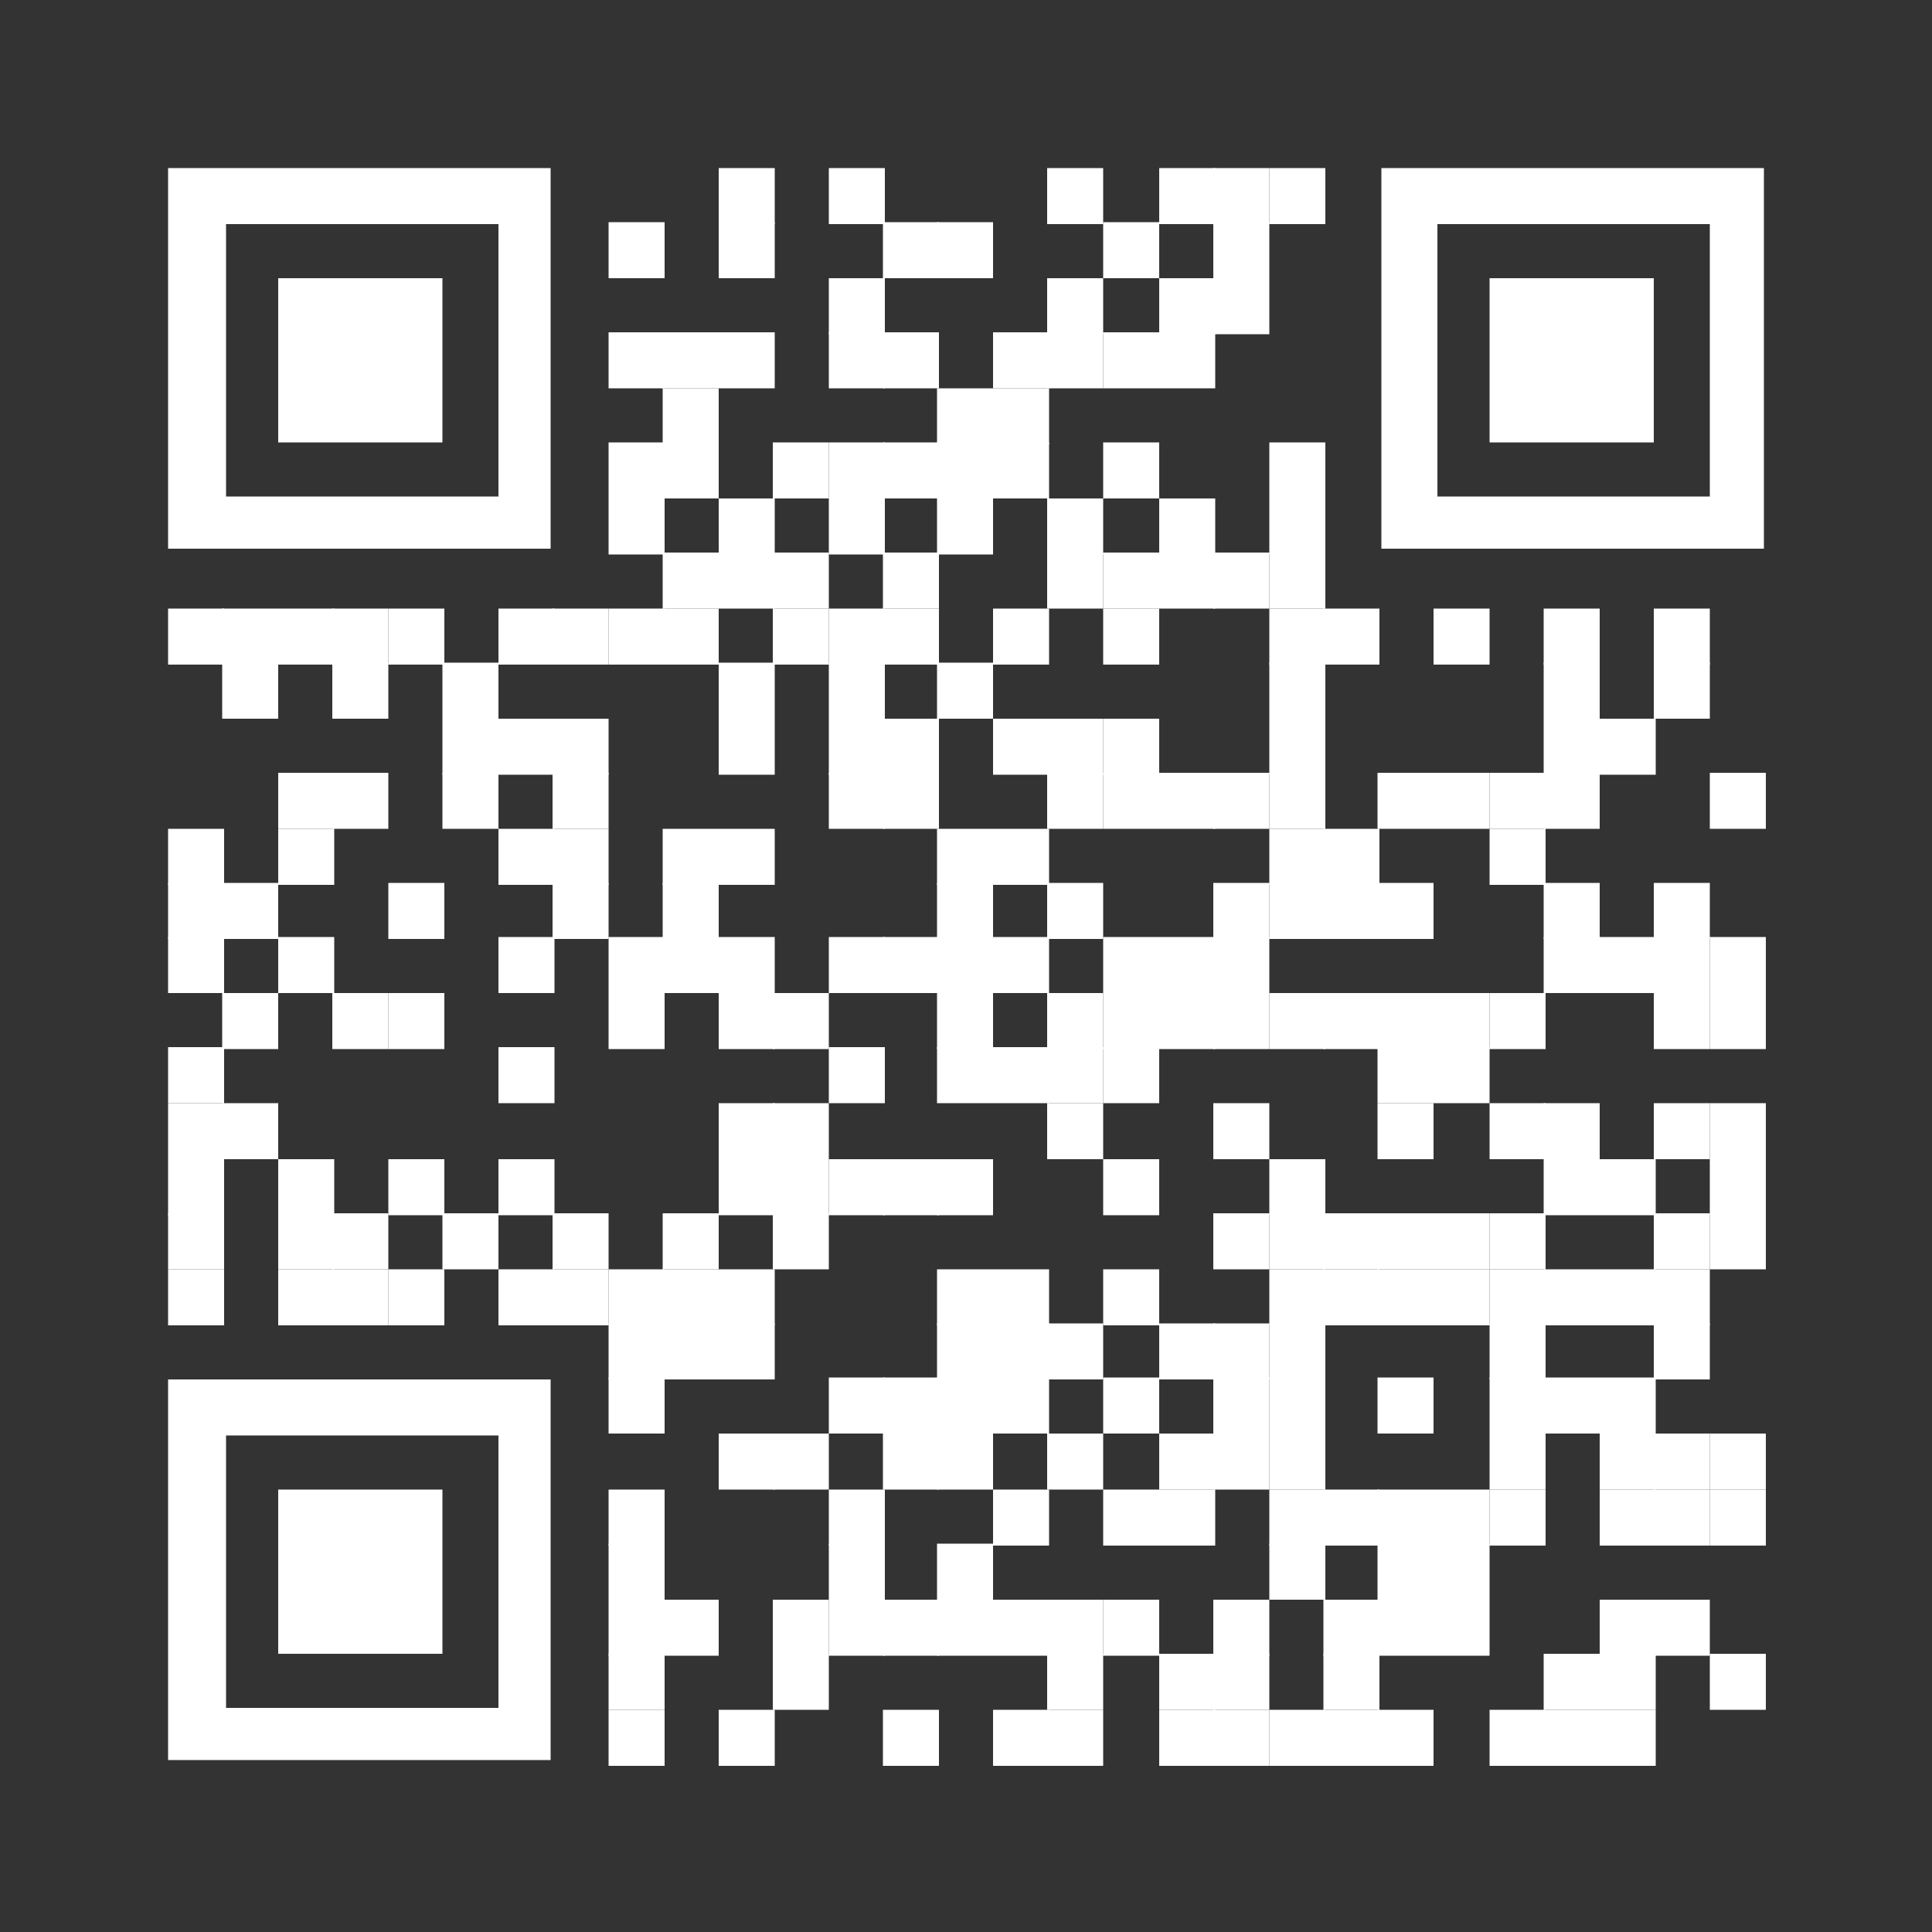 <?xml version="1.0" encoding="utf-8"?>
<!-- Generator: Adobe Illustrator 28.0.0, SVG Export Plug-In . SVG Version: 6.00 Build 0)  -->
<svg version="1.1" id="Ebene_1" shape-rendering="auto"
	 xmlns="http://www.w3.org/2000/svg" xmlns:xlink="http://www.w3.org/1999/xlink" x="0px" y="0px" viewBox="0 0 100 100"
	 style="enable-background:new 0 0 100 100;" xml:space="preserve">
<rect x="0" y="0" width="100" height="100" fill="#333333" stroke="none"/>
<style type="text/css">
	.st0{fill:#FFFFFF;}
</style>
<rect x="37.2" y="8.7" class="st0" width="2.9" height="2.9"/>
<rect x="42.9" y="8.7" class="st0" width="2.9" height="2.9"/>
<rect x="54.2" y="8.7" class="st0" width="2.9" height="2.9"/>
<rect x="60" y="8.7" class="st0" width="2.9" height="2.9"/>
<rect x="62.8" y="8.7" class="st0" width="2.9" height="2.9"/>
<rect x="65.7" y="8.7" class="st0" width="2.9" height="2.9"/>
<rect x="31.5" y="11.5" class="st0" width="2.9" height="2.9"/>
<rect x="37.2" y="11.5" class="st0" width="2.9" height="2.9"/>
<rect x="45.7" y="11.5" class="st0" width="2.9" height="2.9"/>
<rect x="48.5" y="11.5" class="st0" width="2.9" height="2.9"/>
<rect x="57.1" y="11.5" class="st0" width="2.9" height="2.9"/>
<rect x="62.8" y="11.5" class="st0" width="2.9" height="2.9"/>
<rect x="42.9" y="14.4" class="st0" width="2.9" height="2.9"/>
<rect x="54.2" y="14.4" class="st0" width="2.9" height="2.9"/>
<rect x="60" y="14.4" class="st0" width="2.9" height="2.9"/>
<rect x="62.8" y="14.4" class="st0" width="2.9" height="2.9"/>
<rect x="31.5" y="17.2" class="st0" width="2.9" height="2.9"/>
<rect x="34.3" y="17.2" class="st0" width="2.9" height="2.9"/>
<rect x="37.2" y="17.2" class="st0" width="2.9" height="2.9"/>
<rect x="42.9" y="17.2" class="st0" width="2.9" height="2.9"/>
<rect x="45.7" y="17.2" class="st0" width="2.9" height="2.9"/>
<rect x="51.4" y="17.2" class="st0" width="2.9" height="2.9"/>
<rect x="54.2" y="17.2" class="st0" width="2.9" height="2.9"/>
<rect x="57.1" y="17.2" class="st0" width="2.9" height="2.9"/>
<rect x="60" y="17.2" class="st0" width="2.9" height="2.9"/>
<rect x="34.3" y="20.1" class="st0" width="2.9" height="2.9"/>
<rect x="48.5" y="20.1" class="st0" width="2.9" height="2.9"/>
<rect x="51.4" y="20.1" class="st0" width="2.9" height="2.9"/>
<rect x="31.5" y="22.9" class="st0" width="2.9" height="2.9"/>
<rect x="34.3" y="22.9" class="st0" width="2.9" height="2.9"/>
<rect x="40" y="22.9" class="st0" width="2.9" height="2.9"/>
<rect x="42.9" y="22.9" class="st0" width="2.9" height="2.9"/>
<rect x="45.7" y="22.9" class="st0" width="2.9" height="2.9"/>
<rect x="48.5" y="22.9" class="st0" width="2.9" height="2.9"/>
<rect x="51.4" y="22.9" class="st0" width="2.9" height="2.9"/>
<rect x="57.1" y="22.9" class="st0" width="2.9" height="2.9"/>
<rect x="65.7" y="22.9" class="st0" width="2.9" height="2.9"/>
<rect x="31.5" y="25.8" class="st0" width="2.9" height="2.9"/>
<rect x="37.2" y="25.8" class="st0" width="2.9" height="2.9"/>
<rect x="42.9" y="25.8" class="st0" width="2.9" height="2.9"/>
<rect x="48.5" y="25.8" class="st0" width="2.9" height="2.9"/>
<rect x="54.2" y="25.8" class="st0" width="2.9" height="2.9"/>
<rect x="60" y="25.8" class="st0" width="2.9" height="2.9"/>
<rect x="65.7" y="25.8" class="st0" width="2.9" height="2.9"/>
<rect x="34.3" y="28.6" class="st0" width="2.9" height="2.9"/>
<rect x="37.2" y="28.6" class="st0" width="2.9" height="2.9"/>
<rect x="40" y="28.6" class="st0" width="2.9" height="2.9"/>
<rect x="45.7" y="28.6" class="st0" width="2.9" height="2.9"/>
<rect x="54.2" y="28.6" class="st0" width="2.9" height="2.9"/>
<rect x="57.1" y="28.6" class="st0" width="2.9" height="2.9"/>
<rect x="60" y="28.6" class="st0" width="2.9" height="2.9"/>
<rect x="62.8" y="28.6" class="st0" width="2.9" height="2.9"/>
<rect x="65.7" y="28.6" class="st0" width="2.9" height="2.9"/>
<rect x="8.7" y="31.5" class="st0" width="2.9" height="2.9"/>
<rect x="11.5" y="31.5" class="st0" width="2.9" height="2.9"/>
<rect x="14.4" y="31.5" class="st0" width="2.9" height="2.9"/>
<rect x="17.2" y="31.5" class="st0" width="2.9" height="2.9"/>
<rect x="20.1" y="31.5" class="st0" width="2.9" height="2.9"/>
<rect x="25.8" y="31.5" class="st0" width="2.9" height="2.9"/>
<rect x="28.6" y="31.5" class="st0" width="2.9" height="2.9"/>
<rect x="31.5" y="31.5" class="st0" width="2.9" height="2.9"/>
<rect x="34.3" y="31.5" class="st0" width="2.9" height="2.9"/>
<rect x="40" y="31.5" class="st0" width="2.9" height="2.9"/>
<rect x="42.9" y="31.5" class="st0" width="2.9" height="2.9"/>
<rect x="45.7" y="31.5" class="st0" width="2.9" height="2.9"/>
<rect x="51.4" y="31.5" class="st0" width="2.9" height="2.9"/>
<rect x="57.1" y="31.5" class="st0" width="2.9" height="2.9"/>
<rect x="65.7" y="31.5" class="st0" width="2.9" height="2.9"/>
<rect x="68.5" y="31.5" class="st0" width="2.9" height="2.9"/>
<rect x="74.2" y="31.5" class="st0" width="2.9" height="2.9"/>
<rect x="79.9" y="31.5" class="st0" width="2.9" height="2.9"/>
<rect x="85.6" y="31.5" class="st0" width="2.9" height="2.9"/>
<rect x="11.5" y="34.3" class="st0" width="2.9" height="2.9"/>
<rect x="17.2" y="34.3" class="st0" width="2.9" height="2.9"/>
<rect x="22.9" y="34.3" class="st0" width="2.9" height="2.9"/>
<rect x="37.2" y="34.3" class="st0" width="2.9" height="2.9"/>
<rect x="42.9" y="34.3" class="st0" width="2.9" height="2.9"/>
<rect x="48.5" y="34.3" class="st0" width="2.9" height="2.9"/>
<rect x="65.7" y="34.3" class="st0" width="2.9" height="2.9"/>
<rect x="79.9" y="34.3" class="st0" width="2.9" height="2.9"/>
<rect x="85.6" y="34.3" class="st0" width="2.9" height="2.9"/>
<rect x="22.9" y="37.2" class="st0" width="2.9" height="2.9"/>
<rect x="25.8" y="37.2" class="st0" width="2.9" height="2.9"/>
<rect x="28.6" y="37.2" class="st0" width="2.9" height="2.9"/>
<rect x="37.2" y="37.2" class="st0" width="2.9" height="2.9"/>
<rect x="42.9" y="37.2" class="st0" width="2.9" height="2.9"/>
<rect x="45.7" y="37.2" class="st0" width="2.9" height="2.9"/>
<rect x="51.4" y="37.2" class="st0" width="2.9" height="2.9"/>
<rect x="54.2" y="37.2" class="st0" width="2.9" height="2.9"/>
<rect x="57.1" y="37.2" class="st0" width="2.9" height="2.9"/>
<rect x="65.7" y="37.2" class="st0" width="2.9" height="2.9"/>
<rect x="79.9" y="37.2" class="st0" width="2.9" height="2.9"/>
<rect x="82.8" y="37.2" class="st0" width="2.9" height="2.9"/>
<rect x="14.4" y="40" class="st0" width="2.9" height="2.9"/>
<rect x="17.2" y="40" class="st0" width="2.9" height="2.9"/>
<rect x="22.9" y="40" class="st0" width="2.9" height="2.9"/>
<rect x="28.6" y="40" class="st0" width="2.9" height="2.9"/>
<rect x="42.9" y="40" class="st0" width="2.9" height="2.9"/>
<rect x="45.7" y="40" class="st0" width="2.9" height="2.9"/>
<rect x="54.2" y="40" class="st0" width="2.9" height="2.9"/>
<rect x="57.1" y="40" class="st0" width="2.9" height="2.9"/>
<rect x="60" y="40" class="st0" width="2.9" height="2.9"/>
<rect x="62.8" y="40" class="st0" width="2.9" height="2.9"/>
<rect x="65.7" y="40" class="st0" width="2.9" height="2.9"/>
<rect x="71.3" y="40" class="st0" width="2.9" height="2.9"/>
<rect x="74.2" y="40" class="st0" width="2.9" height="2.9"/>
<rect x="77.1" y="40" class="st0" width="2.9" height="2.9"/>
<rect x="79.9" y="40" class="st0" width="2.9" height="2.9"/>
<rect x="88.5" y="40" class="st0" width="2.9" height="2.9"/>
<rect x="8.7" y="42.9" class="st0" width="2.9" height="2.9"/>
<rect x="14.4" y="42.9" class="st0" width="2.9" height="2.9"/>
<rect x="25.8" y="42.9" class="st0" width="2.9" height="2.9"/>
<rect x="28.6" y="42.9" class="st0" width="2.9" height="2.9"/>
<rect x="34.3" y="42.9" class="st0" width="2.9" height="2.9"/>
<rect x="37.2" y="42.9" class="st0" width="2.9" height="2.9"/>
<rect x="48.5" y="42.9" class="st0" width="2.9" height="2.9"/>
<rect x="51.4" y="42.9" class="st0" width="2.9" height="2.9"/>
<rect x="65.7" y="42.9" class="st0" width="2.9" height="2.9"/>
<rect x="68.5" y="42.9" class="st0" width="2.9" height="2.9"/>
<rect x="77.1" y="42.9" class="st0" width="2.9" height="2.9"/>
<rect x="8.7" y="45.7" class="st0" width="2.9" height="2.9"/>
<rect x="11.5" y="45.7" class="st0" width="2.9" height="2.9"/>
<rect x="20.1" y="45.7" class="st0" width="2.9" height="2.9"/>
<rect x="28.6" y="45.7" class="st0" width="2.9" height="2.9"/>
<rect x="34.3" y="45.7" class="st0" width="2.9" height="2.9"/>
<rect x="48.5" y="45.7" class="st0" width="2.9" height="2.9"/>
<rect x="54.2" y="45.7" class="st0" width="2.9" height="2.9"/>
<rect x="62.8" y="45.7" class="st0" width="2.9" height="2.9"/>
<rect x="65.7" y="45.7" class="st0" width="2.9" height="2.9"/>
<rect x="68.5" y="45.7" class="st0" width="2.9" height="2.9"/>
<rect x="71.3" y="45.7" class="st0" width="2.9" height="2.9"/>
<rect x="79.9" y="45.7" class="st0" width="2.9" height="2.9"/>
<rect x="85.6" y="45.7" class="st0" width="2.9" height="2.9"/>
<rect x="8.7" y="48.5" class="st0" width="2.9" height="2.9"/>
<rect x="14.4" y="48.5" class="st0" width="2.9" height="2.9"/>
<rect x="25.8" y="48.5" class="st0" width="2.9" height="2.9"/>
<rect x="31.5" y="48.5" class="st0" width="2.9" height="2.9"/>
<rect x="34.3" y="48.5" class="st0" width="2.9" height="2.9"/>
<rect x="37.2" y="48.5" class="st0" width="2.9" height="2.9"/>
<rect x="42.9" y="48.5" class="st0" width="2.9" height="2.9"/>
<rect x="45.7" y="48.5" class="st0" width="2.9" height="2.9"/>
<rect x="48.5" y="48.5" class="st0" width="2.9" height="2.9"/>
<rect x="51.4" y="48.5" class="st0" width="2.9" height="2.9"/>
<rect x="57.1" y="48.5" class="st0" width="2.9" height="2.9"/>
<rect x="60" y="48.5" class="st0" width="2.9" height="2.9"/>
<rect x="62.8" y="48.5" class="st0" width="2.9" height="2.9"/>
<rect x="79.9" y="48.5" class="st0" width="2.9" height="2.9"/>
<rect x="82.8" y="48.5" class="st0" width="2.9" height="2.9"/>
<rect x="85.6" y="48.5" class="st0" width="2.9" height="2.9"/>
<rect x="88.5" y="48.5" class="st0" width="2.9" height="2.9"/>
<rect x="11.5" y="51.4" class="st0" width="2.9" height="2.9"/>
<rect x="17.2" y="51.4" class="st0" width="2.9" height="2.9"/>
<rect x="20.1" y="51.4" class="st0" width="2.9" height="2.9"/>
<rect x="31.5" y="51.4" class="st0" width="2.9" height="2.9"/>
<rect x="37.2" y="51.4" class="st0" width="2.9" height="2.9"/>
<rect x="40" y="51.4" class="st0" width="2.9" height="2.9"/>
<rect x="48.5" y="51.4" class="st0" width="2.9" height="2.9"/>
<rect x="54.2" y="51.4" class="st0" width="2.9" height="2.9"/>
<rect x="57.1" y="51.4" class="st0" width="2.9" height="2.9"/>
<rect x="60" y="51.4" class="st0" width="2.9" height="2.9"/>
<rect x="62.8" y="51.4" class="st0" width="2.9" height="2.9"/>
<rect x="65.7" y="51.4" class="st0" width="2.9" height="2.9"/>
<rect x="68.5" y="51.4" class="st0" width="2.9" height="2.9"/>
<rect x="71.3" y="51.4" class="st0" width="2.9" height="2.9"/>
<rect x="74.2" y="51.4" class="st0" width="2.9" height="2.9"/>
<rect x="77.1" y="51.4" class="st0" width="2.9" height="2.9"/>
<rect x="85.6" y="51.4" class="st0" width="2.9" height="2.9"/>
<rect x="88.5" y="51.4" class="st0" width="2.9" height="2.9"/>
<rect x="8.7" y="54.2" class="st0" width="2.9" height="2.9"/>
<rect x="25.8" y="54.2" class="st0" width="2.9" height="2.9"/>
<rect x="42.9" y="54.2" class="st0" width="2.9" height="2.9"/>
<rect x="48.5" y="54.2" class="st0" width="2.9" height="2.9"/>
<rect x="51.4" y="54.2" class="st0" width="2.9" height="2.9"/>
<rect x="54.2" y="54.2" class="st0" width="2.9" height="2.9"/>
<rect x="57.1" y="54.2" class="st0" width="2.9" height="2.9"/>
<rect x="71.3" y="54.2" class="st0" width="2.9" height="2.9"/>
<rect x="74.2" y="54.2" class="st0" width="2.9" height="2.9"/>
<rect x="8.7" y="57.1" class="st0" width="2.9" height="2.9"/>
<rect x="11.5" y="57.1" class="st0" width="2.9" height="2.9"/>
<rect x="37.2" y="57.1" class="st0" width="2.9" height="2.9"/>
<rect x="40" y="57.1" class="st0" width="2.9" height="2.9"/>
<rect x="54.2" y="57.1" class="st0" width="2.9" height="2.9"/>
<rect x="62.8" y="57.1" class="st0" width="2.9" height="2.9"/>
<rect x="71.3" y="57.1" class="st0" width="2.9" height="2.9"/>
<rect x="77.1" y="57.1" class="st0" width="2.9" height="2.9"/>
<rect x="79.9" y="57.1" class="st0" width="2.9" height="2.9"/>
<rect x="85.6" y="57.1" class="st0" width="2.9" height="2.9"/>
<rect x="88.5" y="57.1" class="st0" width="2.9" height="2.9"/>
<rect x="8.7" y="60" class="st0" width="2.9" height="2.9"/>
<rect x="14.4" y="60" class="st0" width="2.9" height="2.9"/>
<rect x="20.1" y="60" class="st0" width="2.9" height="2.9"/>
<rect x="25.8" y="60" class="st0" width="2.9" height="2.9"/>
<rect x="37.2" y="60" class="st0" width="2.9" height="2.9"/>
<rect x="40" y="60" class="st0" width="2.9" height="2.9"/>
<rect x="42.9" y="60" class="st0" width="2.9" height="2.9"/>
<rect x="45.7" y="60" class="st0" width="2.9" height="2.9"/>
<rect x="48.5" y="60" class="st0" width="2.9" height="2.9"/>
<rect x="57.1" y="60" class="st0" width="2.9" height="2.9"/>
<rect x="65.7" y="60" class="st0" width="2.9" height="2.9"/>
<rect x="79.9" y="60" class="st0" width="2.9" height="2.9"/>
<rect x="82.8" y="60" class="st0" width="2.9" height="2.9"/>
<rect x="88.5" y="60" class="st0" width="2.9" height="2.9"/>
<rect x="8.7" y="62.8" class="st0" width="2.9" height="2.9"/>
<rect x="14.4" y="62.8" class="st0" width="2.9" height="2.9"/>
<rect x="17.2" y="62.8" class="st0" width="2.9" height="2.9"/>
<rect x="22.9" y="62.8" class="st0" width="2.9" height="2.9"/>
<rect x="28.6" y="62.8" class="st0" width="2.9" height="2.9"/>
<rect x="34.3" y="62.8" class="st0" width="2.9" height="2.9"/>
<rect x="40" y="62.8" class="st0" width="2.9" height="2.9"/>
<rect x="62.8" y="62.8" class="st0" width="2.9" height="2.9"/>
<rect x="65.7" y="62.8" class="st0" width="2.9" height="2.9"/>
<rect x="68.5" y="62.8" class="st0" width="2.9" height="2.9"/>
<rect x="71.3" y="62.8" class="st0" width="2.9" height="2.9"/>
<rect x="74.2" y="62.8" class="st0" width="2.9" height="2.9"/>
<rect x="77.1" y="62.8" class="st0" width="2.9" height="2.9"/>
<rect x="85.6" y="62.8" class="st0" width="2.9" height="2.9"/>
<rect x="88.5" y="62.8" class="st0" width="2.9" height="2.9"/>
<rect x="8.7" y="65.7" class="st0" width="2.9" height="2.9"/>
<rect x="14.4" y="65.7" class="st0" width="2.9" height="2.9"/>
<rect x="17.2" y="65.7" class="st0" width="2.9" height="2.9"/>
<rect x="20.1" y="65.7" class="st0" width="2.9" height="2.9"/>
<rect x="25.8" y="65.7" class="st0" width="2.9" height="2.9"/>
<rect x="28.6" y="65.7" class="st0" width="2.9" height="2.9"/>
<rect x="31.5" y="65.7" class="st0" width="2.9" height="2.9"/>
<rect x="34.3" y="65.7" class="st0" width="2.9" height="2.9"/>
<rect x="37.2" y="65.7" class="st0" width="2.9" height="2.9"/>
<rect x="48.5" y="65.7" class="st0" width="2.9" height="2.9"/>
<rect x="51.4" y="65.7" class="st0" width="2.9" height="2.9"/>
<rect x="57.1" y="65.7" class="st0" width="2.9" height="2.9"/>
<rect x="65.7" y="65.7" class="st0" width="2.9" height="2.9"/>
<rect x="68.5" y="65.7" class="st0" width="2.9" height="2.9"/>
<rect x="71.3" y="65.7" class="st0" width="2.9" height="2.9"/>
<rect x="74.2" y="65.7" class="st0" width="2.9" height="2.9"/>
<rect x="77.1" y="65.7" class="st0" width="2.9" height="2.9"/>
<rect x="79.9" y="65.7" class="st0" width="2.9" height="2.9"/>
<rect x="82.8" y="65.7" class="st0" width="2.9" height="2.9"/>
<rect x="85.6" y="65.7" class="st0" width="2.9" height="2.9"/>
<rect x="31.5" y="68.5" class="st0" width="2.9" height="2.9"/>
<rect x="34.3" y="68.5" class="st0" width="2.9" height="2.9"/>
<rect x="37.2" y="68.5" class="st0" width="2.9" height="2.9"/>
<rect x="48.5" y="68.5" class="st0" width="2.9" height="2.9"/>
<rect x="51.4" y="68.5" class="st0" width="2.9" height="2.9"/>
<rect x="54.2" y="68.5" class="st0" width="2.9" height="2.9"/>
<rect x="60" y="68.5" class="st0" width="2.9" height="2.9"/>
<rect x="62.8" y="68.5" class="st0" width="2.9" height="2.9"/>
<rect x="65.7" y="68.5" class="st0" width="2.9" height="2.9"/>
<rect x="77.1" y="68.5" class="st0" width="2.9" height="2.9"/>
<rect x="85.6" y="68.5" class="st0" width="2.9" height="2.9"/>
<rect x="31.5" y="71.3" class="st0" width="2.9" height="2.9"/>
<rect x="42.9" y="71.3" class="st0" width="2.9" height="2.9"/>
<rect x="45.7" y="71.3" class="st0" width="2.9" height="2.9"/>
<rect x="48.5" y="71.3" class="st0" width="2.9" height="2.9"/>
<rect x="51.4" y="71.3" class="st0" width="2.9" height="2.9"/>
<rect x="57.1" y="71.3" class="st0" width="2.9" height="2.9"/>
<rect x="62.8" y="71.3" class="st0" width="2.9" height="2.9"/>
<rect x="65.7" y="71.3" class="st0" width="2.9" height="2.9"/>
<rect x="71.3" y="71.3" class="st0" width="2.9" height="2.9"/>
<rect x="77.1" y="71.3" class="st0" width="2.9" height="2.9"/>
<rect x="79.9" y="71.3" class="st0" width="2.9" height="2.9"/>
<rect x="82.8" y="71.3" class="st0" width="2.9" height="2.9"/>
<rect x="37.2" y="74.2" class="st0" width="2.9" height="2.9"/>
<rect x="40" y="74.2" class="st0" width="2.9" height="2.9"/>
<rect x="45.7" y="74.2" class="st0" width="2.9" height="2.9"/>
<rect x="48.5" y="74.2" class="st0" width="2.9" height="2.9"/>
<rect x="54.2" y="74.2" class="st0" width="2.9" height="2.9"/>
<rect x="60" y="74.2" class="st0" width="2.9" height="2.9"/>
<rect x="62.8" y="74.2" class="st0" width="2.9" height="2.9"/>
<rect x="65.7" y="74.2" class="st0" width="2.9" height="2.9"/>
<rect x="77.1" y="74.2" class="st0" width="2.9" height="2.9"/>
<rect x="82.8" y="74.2" class="st0" width="2.9" height="2.9"/>
<rect x="85.6" y="74.2" class="st0" width="2.9" height="2.9"/>
<rect x="88.5" y="74.2" class="st0" width="2.9" height="2.9"/>
<rect x="31.5" y="77.1" class="st0" width="2.9" height="2.9"/>
<rect x="42.9" y="77.1" class="st0" width="2.9" height="2.9"/>
<rect x="51.4" y="77.1" class="st0" width="2.9" height="2.9"/>
<rect x="57.1" y="77.1" class="st0" width="2.9" height="2.9"/>
<rect x="60" y="77.1" class="st0" width="2.9" height="2.9"/>
<rect x="65.7" y="77.1" class="st0" width="2.9" height="2.9"/>
<rect x="68.5" y="77.1" class="st0" width="2.9" height="2.9"/>
<rect x="71.3" y="77.1" class="st0" width="2.9" height="2.9"/>
<rect x="74.2" y="77.1" class="st0" width="2.9" height="2.9"/>
<rect x="77.1" y="77.1" class="st0" width="2.9" height="2.9"/>
<rect x="82.8" y="77.1" class="st0" width="2.9" height="2.9"/>
<rect x="85.6" y="77.1" class="st0" width="2.9" height="2.9"/>
<rect x="88.5" y="77.1" class="st0" width="2.9" height="2.9"/>
<rect x="31.5" y="79.9" class="st0" width="2.9" height="2.9"/>
<rect x="42.9" y="79.9" class="st0" width="2.9" height="2.9"/>
<rect x="48.5" y="79.9" class="st0" width="2.9" height="2.9"/>
<rect x="65.7" y="79.9" class="st0" width="2.9" height="2.9"/>
<rect x="71.3" y="79.9" class="st0" width="2.9" height="2.9"/>
<rect x="74.2" y="79.9" class="st0" width="2.9" height="2.9"/>
<rect x="31.5" y="82.8" class="st0" width="2.9" height="2.9"/>
<rect x="34.3" y="82.8" class="st0" width="2.9" height="2.9"/>
<rect x="40" y="82.8" class="st0" width="2.9" height="2.9"/>
<rect x="42.9" y="82.8" class="st0" width="2.9" height="2.9"/>
<rect x="45.7" y="82.8" class="st0" width="2.9" height="2.9"/>
<rect x="48.5" y="82.8" class="st0" width="2.9" height="2.9"/>
<rect x="51.4" y="82.8" class="st0" width="2.9" height="2.9"/>
<rect x="54.2" y="82.8" class="st0" width="2.9" height="2.9"/>
<rect x="57.1" y="82.8" class="st0" width="2.9" height="2.9"/>
<rect x="62.8" y="82.8" class="st0" width="2.9" height="2.9"/>
<rect x="68.5" y="82.8" class="st0" width="2.9" height="2.9"/>
<rect x="71.3" y="82.8" class="st0" width="2.9" height="2.9"/>
<rect x="74.2" y="82.8" class="st0" width="2.9" height="2.9"/>
<rect x="82.8" y="82.8" class="st0" width="2.9" height="2.9"/>
<rect x="85.6" y="82.8" class="st0" width="2.9" height="2.9"/>
<rect x="31.5" y="85.6" class="st0" width="2.9" height="2.9"/>
<rect x="40" y="85.6" class="st0" width="2.9" height="2.9"/>
<rect x="54.2" y="85.6" class="st0" width="2.9" height="2.9"/>
<rect x="60" y="85.6" class="st0" width="2.9" height="2.9"/>
<rect x="62.8" y="85.6" class="st0" width="2.9" height="2.9"/>
<rect x="68.5" y="85.6" class="st0" width="2.9" height="2.9"/>
<rect x="79.9" y="85.6" class="st0" width="2.9" height="2.9"/>
<rect x="82.8" y="85.6" class="st0" width="2.9" height="2.9"/>
<rect x="88.5" y="85.6" class="st0" width="2.9" height="2.9"/>
<rect x="31.5" y="88.5" class="st0" width="2.9" height="2.9"/>
<rect x="37.2" y="88.5" class="st0" width="2.9" height="2.9"/>
<rect x="45.7" y="88.5" class="st0" width="2.9" height="2.9"/>
<rect x="51.4" y="88.5" class="st0" width="2.9" height="2.9"/>
<rect x="54.2" y="88.5" class="st0" width="2.9" height="2.9"/>
<rect x="60" y="88.5" class="st0" width="2.9" height="2.9"/>
<rect x="62.8" y="88.5" class="st0" width="2.9" height="2.9"/>
<rect x="65.7" y="88.5" class="st0" width="2.9" height="2.9"/>
<rect x="68.5" y="88.5" class="st0" width="2.9" height="2.9"/>
<rect x="71.3" y="88.5" class="st0" width="2.9" height="2.9"/>
<rect x="77.1" y="88.5" class="st0" width="2.9" height="2.9"/>
<rect x="79.9" y="88.5" class="st0" width="2.9" height="2.9"/>
<rect x="82.8" y="88.5" class="st0" width="2.9" height="2.9"/>
<path class="st0" d="M25.8,8.7h-2.9h-2.8h0h-2.8h-2.8h-2.8H8.7v2.8v2.8v2.8v2.9v2.8v2.8v2.8h2.9h2.8h2.8h2.8h0h2.8h2.9h2.8v-2.8
	v-2.8v-2.8v-2.9v-2.8v-2.8V8.7H25.8z M25.8,14.4v2.8v2.9v2.8v2.8h-2.9h-2.8h0h-2.8h-2.8h-2.8v-2.8v-2.8v-2.9v-2.8v-2.8h2.8h2.8h2.8
	h0h2.8h2.9V14.4z"/>
<polygon class="st0" points="20.1,14.4 20,14.4 17.2,14.4 14.4,14.4 14.4,17.2 14.4,20.1 14.4,22.9 17.2,22.9 20,22.9 20.1,22.9 
	22.9,22.9 22.9,20.1 22.9,17.2 22.9,14.4 "/>
<path class="st0" d="M88.5,8.7h-2.9h-2.8h0h-2.8h-2.8h-2.8h-2.9v2.8v2.8v2.8v2.9v2.8v2.8v2.8h2.9h2.8h2.8h2.8h0h2.8h2.9h2.8v-2.8
	v-2.8v-2.8v-2.9v-2.8v-2.8V8.7H88.5z M88.5,14.4v2.8v2.9v2.8v2.8h-2.9h-2.8h0h-2.8h-2.8h-2.8v-2.8v-2.8v-2.9v-2.8v-2.8h2.8h2.8h2.8
	h0h2.8h2.9V14.4z"/>
<polygon class="st0" points="82.8,14.4 82.7,14.4 79.9,14.4 77.1,14.4 77.1,17.2 77.1,20.1 77.1,22.9 79.9,22.9 82.7,22.9 
	82.8,22.9 85.6,22.9 85.6,20.1 85.6,17.2 85.6,14.4 "/>
<path class="st0" d="M25.8,71.4h-2.9h-2.8h0h-2.8h-2.8h-2.8H8.7v2.8v2.8v2.8v2.9v2.8v2.8v2.8h2.9h2.8h2.8h2.8h0h2.8h2.9h2.8v-2.8
	v-2.8v-2.8v-2.9v-2.8v-2.8v-2.8H25.8z M25.8,77.1v2.8v2.9v2.8v2.8h-2.9h-2.8h0h-2.8h-2.8h-2.8v-2.8v-2.8v-2.9v-2.8v-2.8h2.8h2.8h2.8
	h0h2.8h2.9V77.1z"/>
<polygon class="st0" points="20.1,77.1 20,77.1 17.2,77.1 14.4,77.1 14.4,79.9 14.4,82.8 14.4,85.6 17.2,85.6 20,85.6 20.1,85.6 
	22.9,85.6 22.9,82.8 22.9,79.9 22.9,77.1 "/>
</svg>
